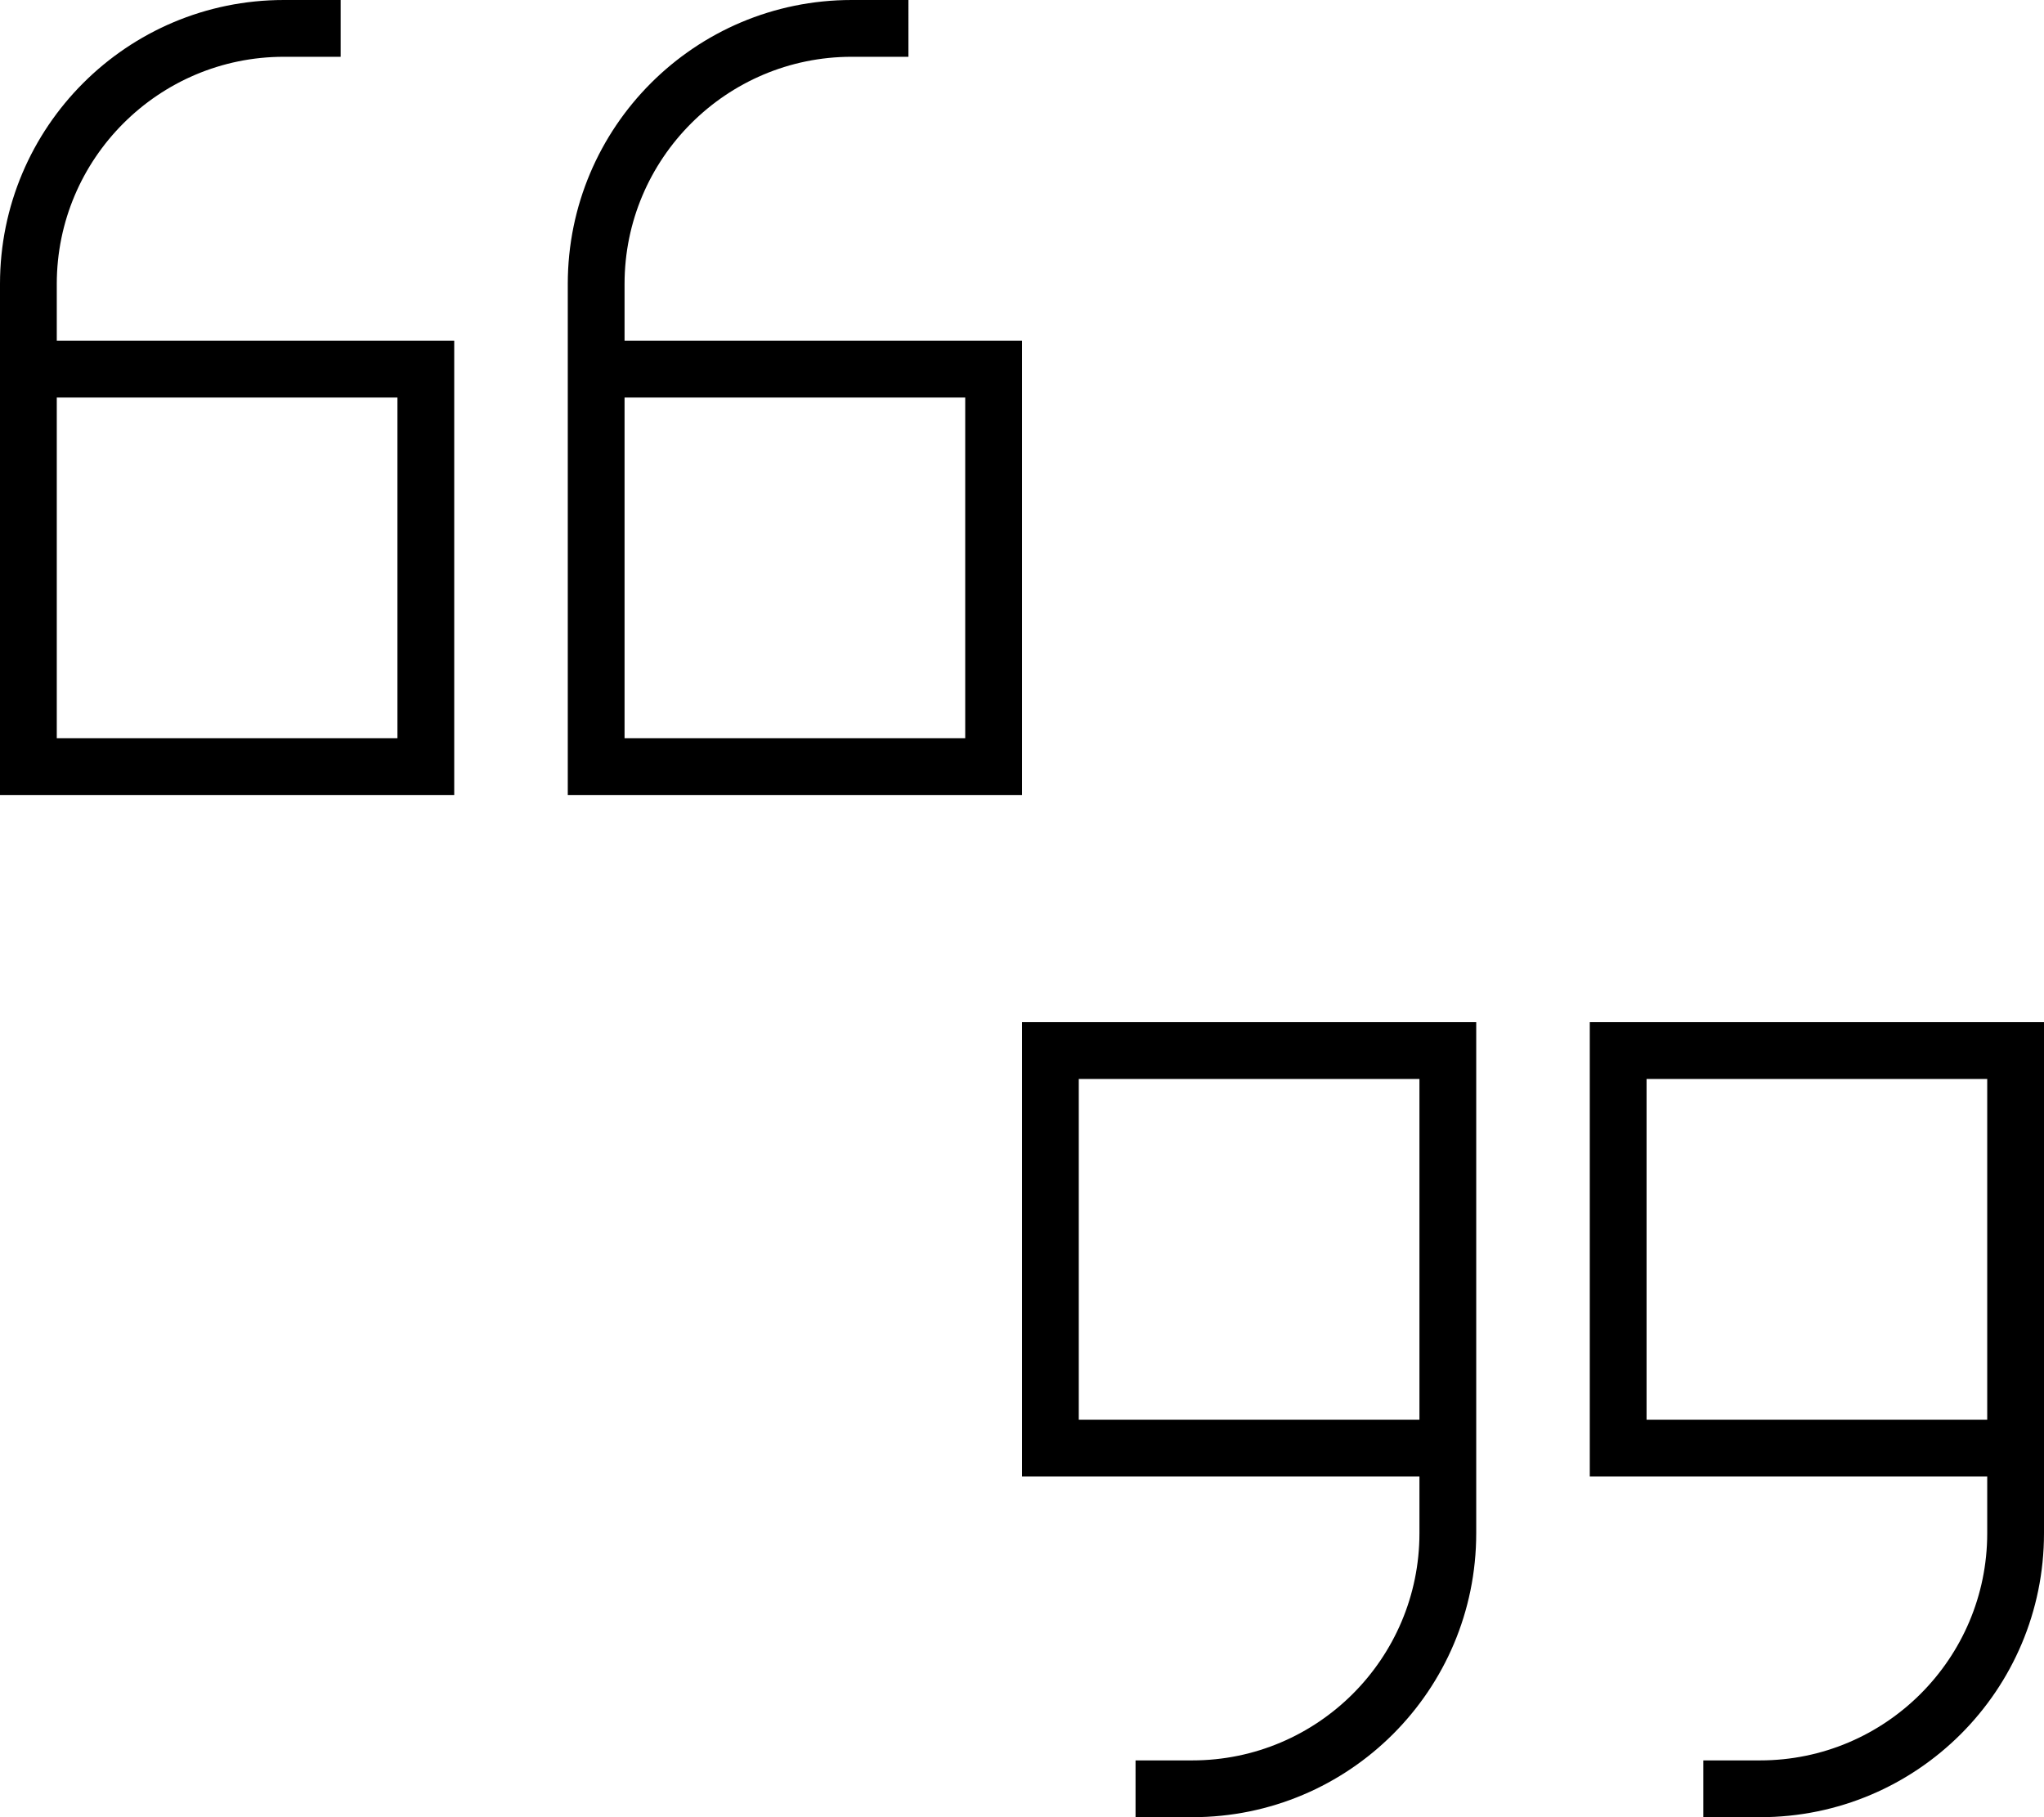 <svg xmlns="http://www.w3.org/2000/svg" viewBox="0 0 576 512"><!--! Font Awesome Pro 6.5.2 by @fontawesome - https://fontawesome.com License - https://fontawesome.com/license (Commercial License) Copyright 2024 Fonticons, Inc. --><path d="M0 80C0 35.8 35.8 0 80 0h8 8V16H88 80C44.7 16 16 44.7 16 80V96h96 16v16 96 16H112 16 0V208 160 112 96 80zm16 32v48 48h96V112H16zM160 80c0-44.2 35.8-80 80-80h8 8V16h-8-8c-35.3 0-64 28.7-64 64V96h96 16v16 96 16H272 176 160V208 160 112 96 80zm16 80v48h96V112H176v48zM576 432c0 44.2-35.8 80-80 80h-8-8V496h8 8c35.3 0 64-28.7 64-64V416H464 448V400l0-96V288h16 96 16v16 48 48 16 16zm-16-32V352 304H464l0 96h96zM416 432c0 44.2-35.8 80-80 80h-8-8V496h8 8c35.3 0 64-28.7 64-64V416H304 288V400l0-96V288h16 96l16 0v16l0 48v48 16 16zm-16-80l0-48H304l0 96h96V352z"/></svg>